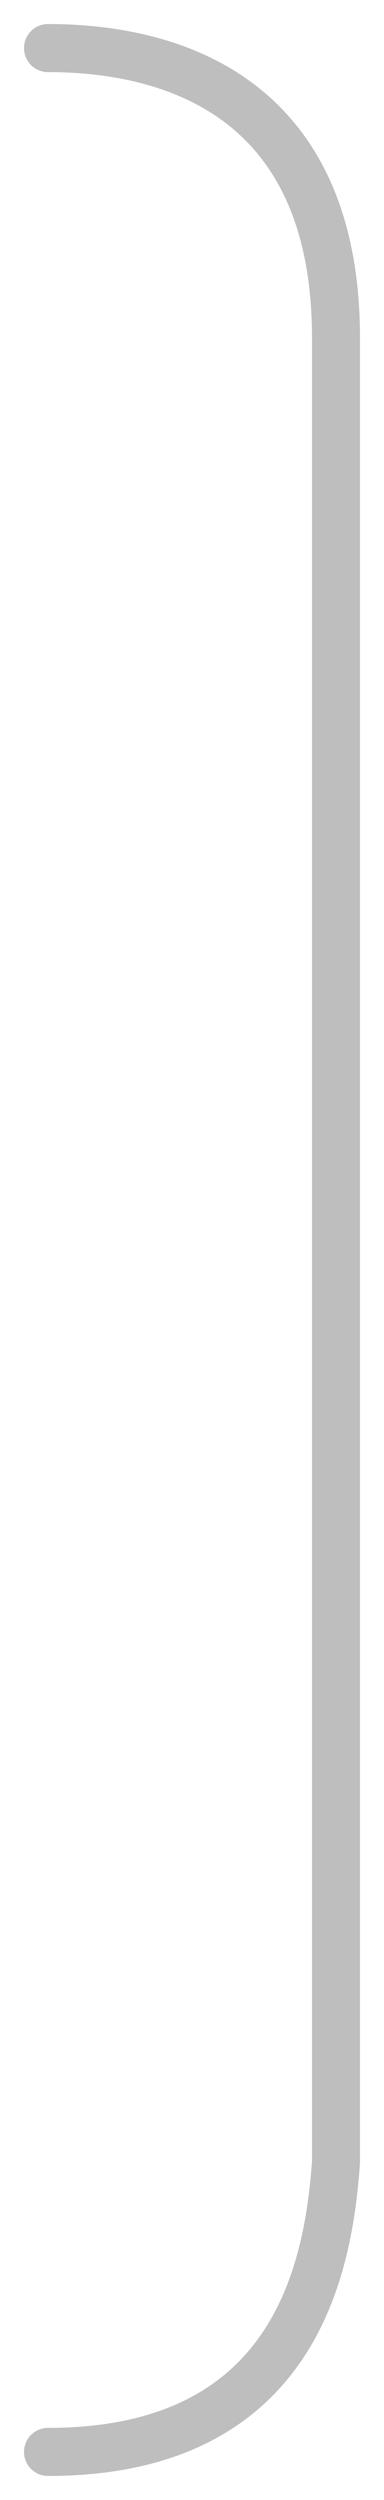 <?xml version="1.0" encoding="UTF-8"?> <svg xmlns="http://www.w3.org/2000/svg" width="8" height="52" viewBox="0 0 8 52" fill="none"> <path d="M1 1C3.308 0.999 7 1.814 7 7.031C7 12.247 7 34.497 7 44.969C6.846 47.143 6.169 51 1 51" stroke="#BEBEBE" stroke-linecap="round"></path> </svg> 